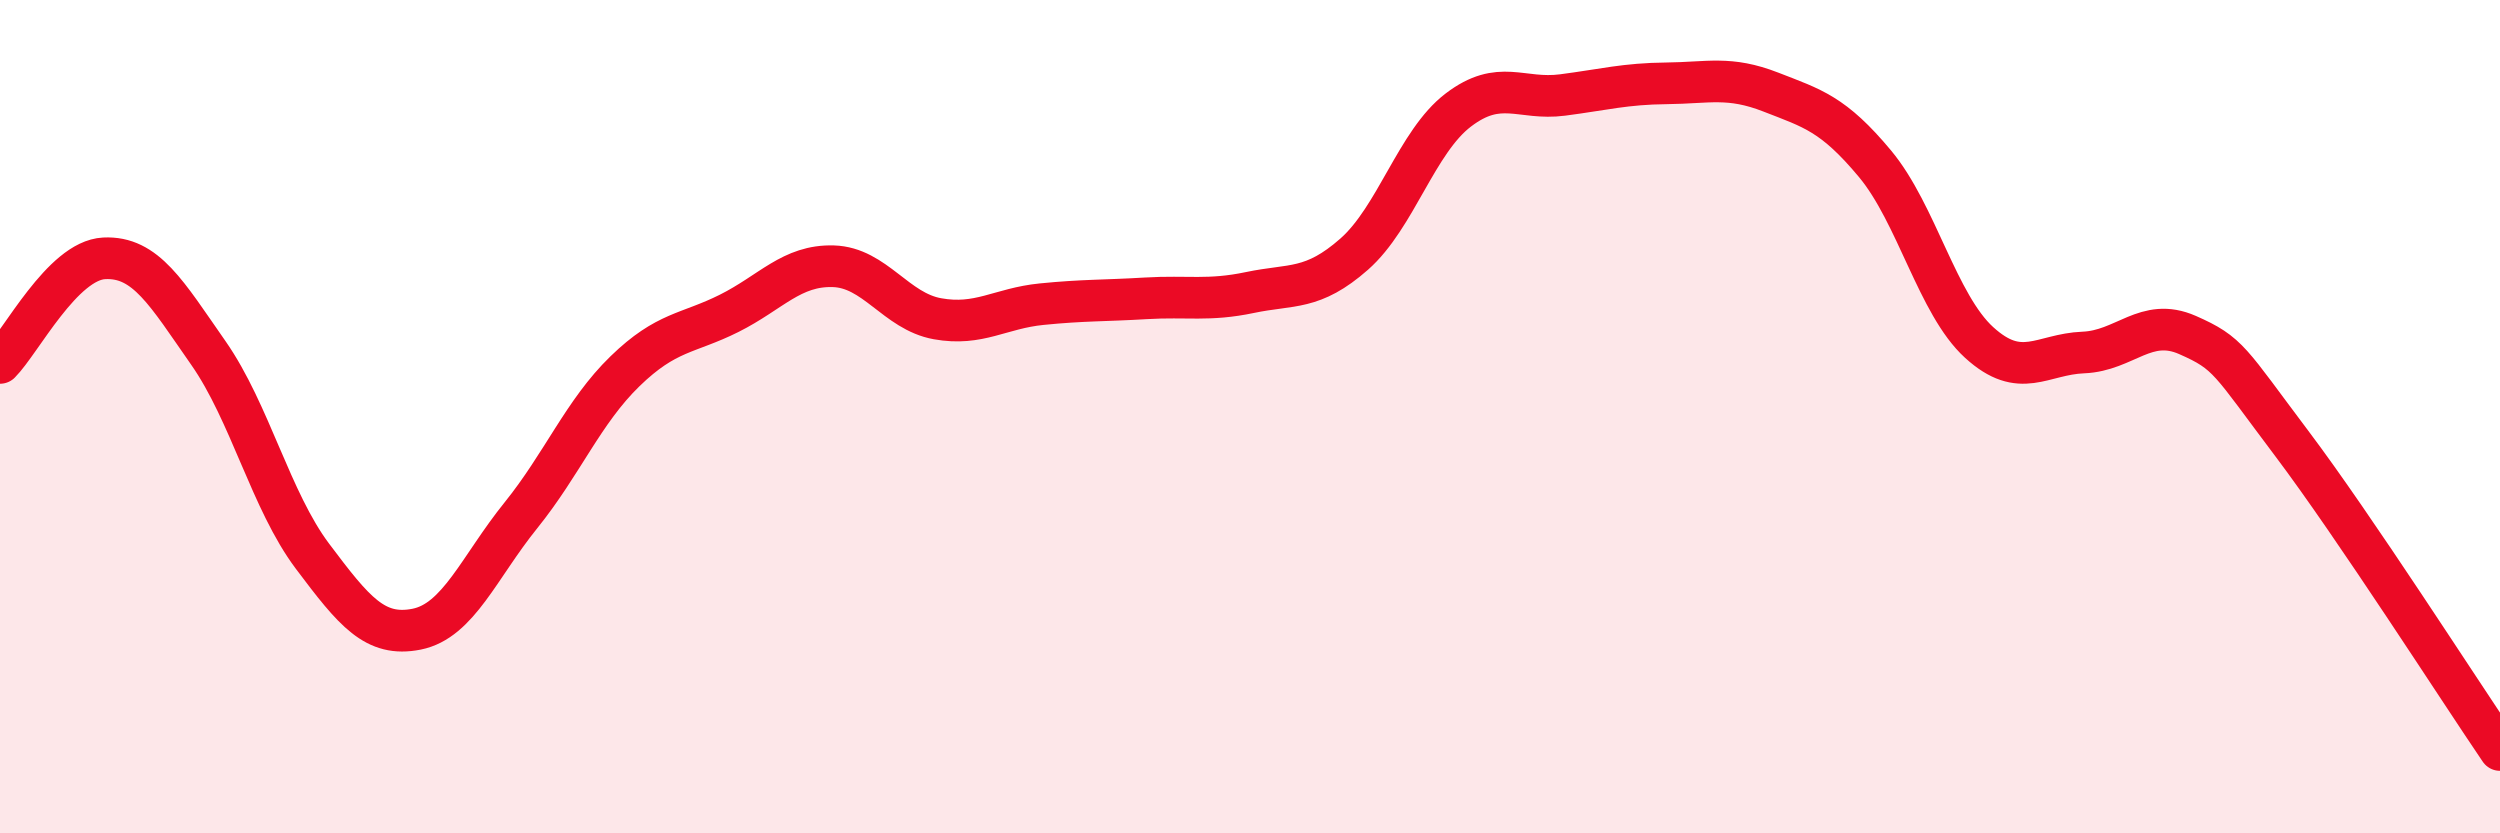 
    <svg width="60" height="20" viewBox="0 0 60 20" xmlns="http://www.w3.org/2000/svg">
      <path
        d="M 0,8.71 C 0.5,8.21 1.5,6.25 2.5,6.2 C 3.5,6.15 4,7.04 5,8.47 C 6,9.9 6.5,12.02 7.5,13.35 C 8.5,14.68 9,15.3 10,15.1 C 11,14.9 11.5,13.61 12.5,12.37 C 13.5,11.13 14,9.88 15,8.91 C 16,7.94 16.5,8.02 17.5,7.52 C 18.5,7.02 19,6.36 20,6.39 C 21,6.42 21.5,7.47 22.5,7.65 C 23.5,7.83 24,7.4 25,7.3 C 26,7.2 26.5,7.22 27.5,7.16 C 28.5,7.1 29,7.23 30,7.02 C 31,6.81 31.5,6.98 32.5,6.1 C 33.5,5.22 34,3.4 35,2.64 C 36,1.88 36.5,2.41 37.5,2.28 C 38.5,2.15 39,2.01 40,2 C 41,1.99 41.5,1.82 42.5,2.21 C 43.5,2.6 44,2.73 45,3.93 C 46,5.13 46.5,7.31 47.5,8.22 C 48.5,9.13 49,8.5 50,8.46 C 51,8.42 51.5,7.6 52.5,8.04 C 53.5,8.48 53.5,8.65 55,10.64 C 56.5,12.63 59,16.53 60,18L60 20L0 20Z"
        fill="#EB0A25"
        opacity="0.1"
        stroke-linecap="round"
        stroke-linejoin="round"
      />
      <path
        d="M 0,8.71 C 0.5,8.21 1.5,6.25 2.5,6.2 C 3.5,6.15 4,7.04 5,8.47 C 6,9.9 6.5,12.02 7.5,13.35 C 8.5,14.68 9,15.3 10,15.1 C 11,14.9 11.5,13.61 12.5,12.37 C 13.5,11.13 14,9.88 15,8.91 C 16,7.94 16.5,8.02 17.5,7.52 C 18.5,7.02 19,6.36 20,6.39 C 21,6.42 21.5,7.47 22.5,7.65 C 23.5,7.83 24,7.4 25,7.3 C 26,7.2 26.5,7.22 27.5,7.16 C 28.5,7.1 29,7.23 30,7.02 C 31,6.81 31.5,6.98 32.5,6.1 C 33.5,5.22 34,3.4 35,2.64 C 36,1.88 36.5,2.41 37.5,2.28 C 38.5,2.15 39,2.01 40,2 C 41,1.99 41.5,1.82 42.5,2.21 C 43.5,2.6 44,2.73 45,3.93 C 46,5.13 46.5,7.31 47.5,8.22 C 48.5,9.13 49,8.5 50,8.46 C 51,8.42 51.5,7.6 52.5,8.04 C 53.5,8.48 53.5,8.65 55,10.64 C 56.5,12.63 59,16.53 60,18"
        stroke="#EB0A25"
        stroke-width="1"
        fill="none"
        stroke-linecap="round"
        stroke-linejoin="round"
      />
    </svg>
  